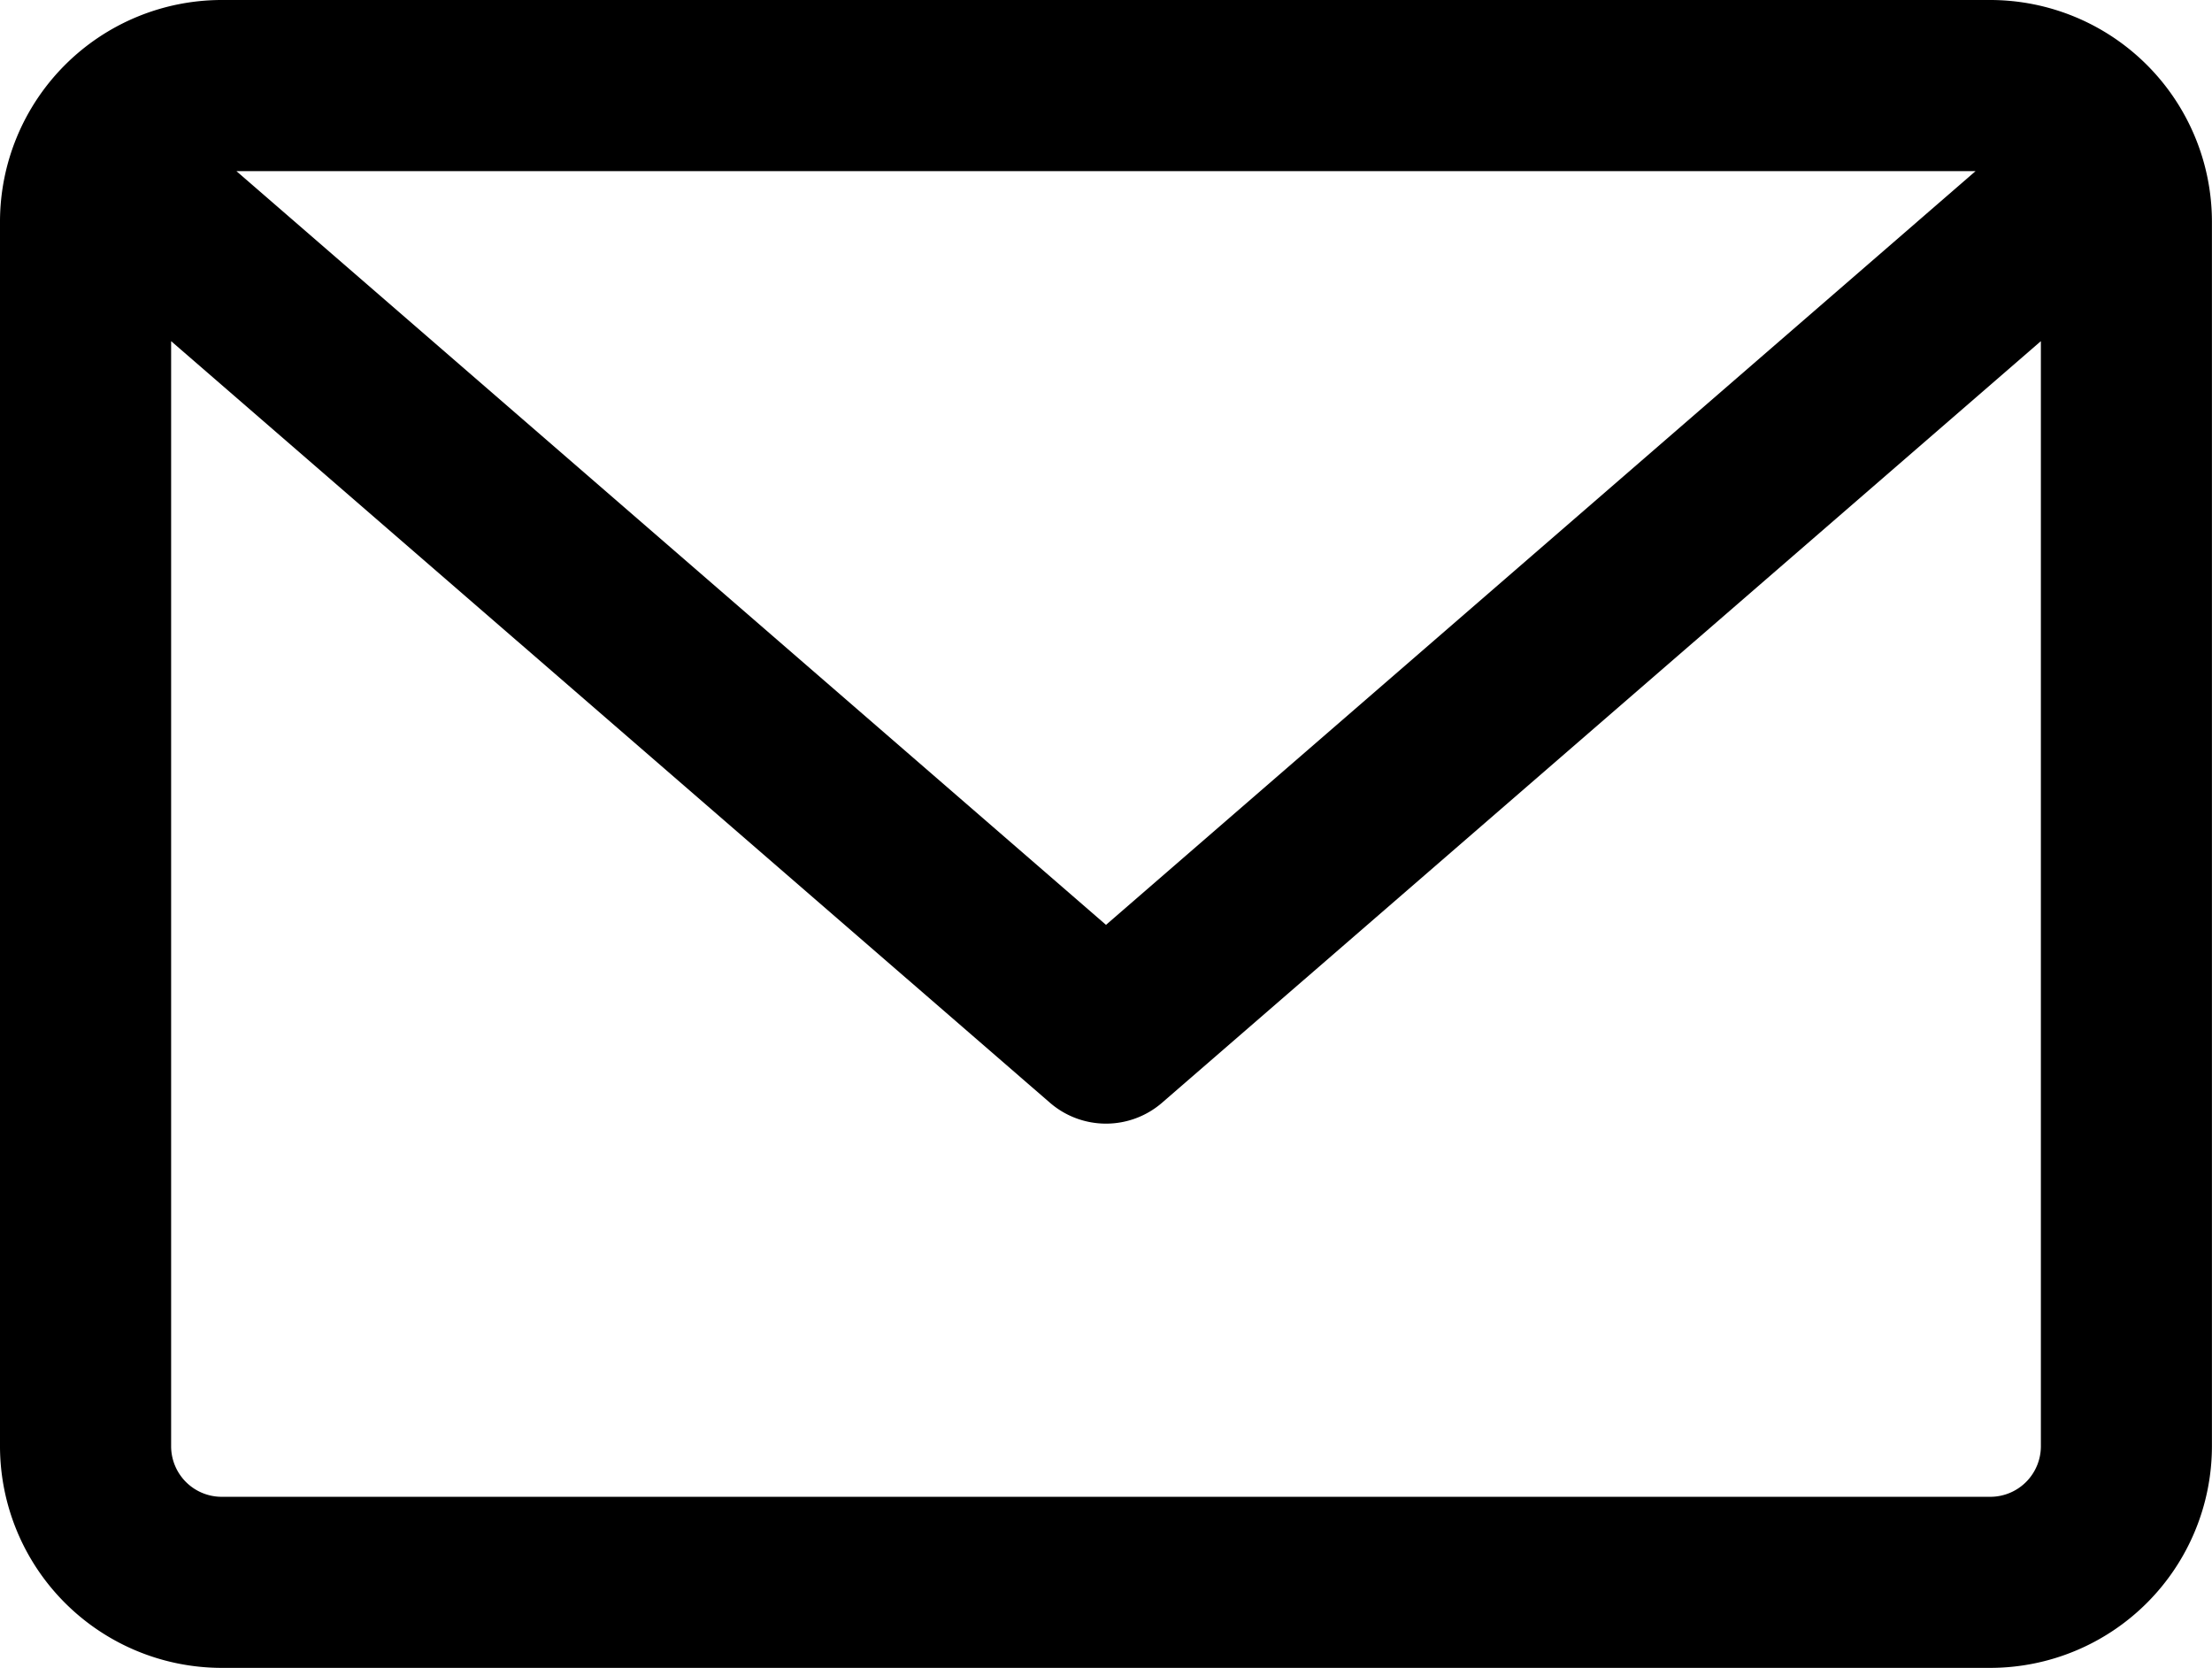 <svg xmlns="http://www.w3.org/2000/svg" width="31.566" height="23.799" viewBox="0 0 31.566 23.799">
  <g transform="translate(-1085.75 -56.25)">
    <path id="ico-mail" d="M28.153,59.882H2.912A2.916,2.916,0,0,0,0,62.794V80.269a2.916,2.916,0,0,0,2.912,2.912H28.153a2.916,2.916,0,0,0,2.912-2.912V62.794A2.916,2.916,0,0,0,28.153,59.882Zm0,1.942a.965.965,0,0,1,.372.075L15.533,73.16,2.54,61.9a.966.966,0,0,1,.372-.075Zm0,19.416H2.912a.971.971,0,0,1-.971-.971V63.95L14.9,75.178a.972.972,0,0,0,1.272,0L29.124,63.95V80.269A.972.972,0,0,1,28.153,81.24Z" transform="translate(1086 -3.382)"/>
    <path id="ico-mail_-_アウトライン" data-name="ico-mail - アウトライン" d="M2.912,59.632H28.153a3.166,3.166,0,0,1,3.162,3.162V80.269a3.166,3.166,0,0,1-3.162,3.162H2.912A3.166,3.166,0,0,1-.25,80.269V62.794A3.166,3.166,0,0,1,2.912,59.632Zm25.241,23.3a2.665,2.665,0,0,0,2.662-2.662V62.794a2.665,2.665,0,0,0-2.662-2.662H2.912A2.665,2.665,0,0,0,.25,62.794V80.269a2.665,2.665,0,0,0,2.662,2.662ZM2.912,61.574H28.153a1.212,1.212,0,0,1,.468.094l.373.155L15.533,73.49,2.071,61.823l.373-.155A1.213,1.213,0,0,1,2.912,61.574Zm25.03.5H3.124L15.533,72.829ZM1.692,63.4,15.061,74.989a.722.722,0,0,0,.945,0L29.374,63.4V80.269a1.222,1.222,0,0,1-1.221,1.221H2.912a1.222,1.222,0,0,1-1.221-1.221ZM28.153,80.99a.722.722,0,0,0,.721-.721V64.5L16.333,75.367a1.222,1.222,0,0,1-1.6,0L2.192,64.5V80.269a.722.722,0,0,0,.721.721Z" transform="translate(1086 -3.382)"/>
  </g>
</svg>
